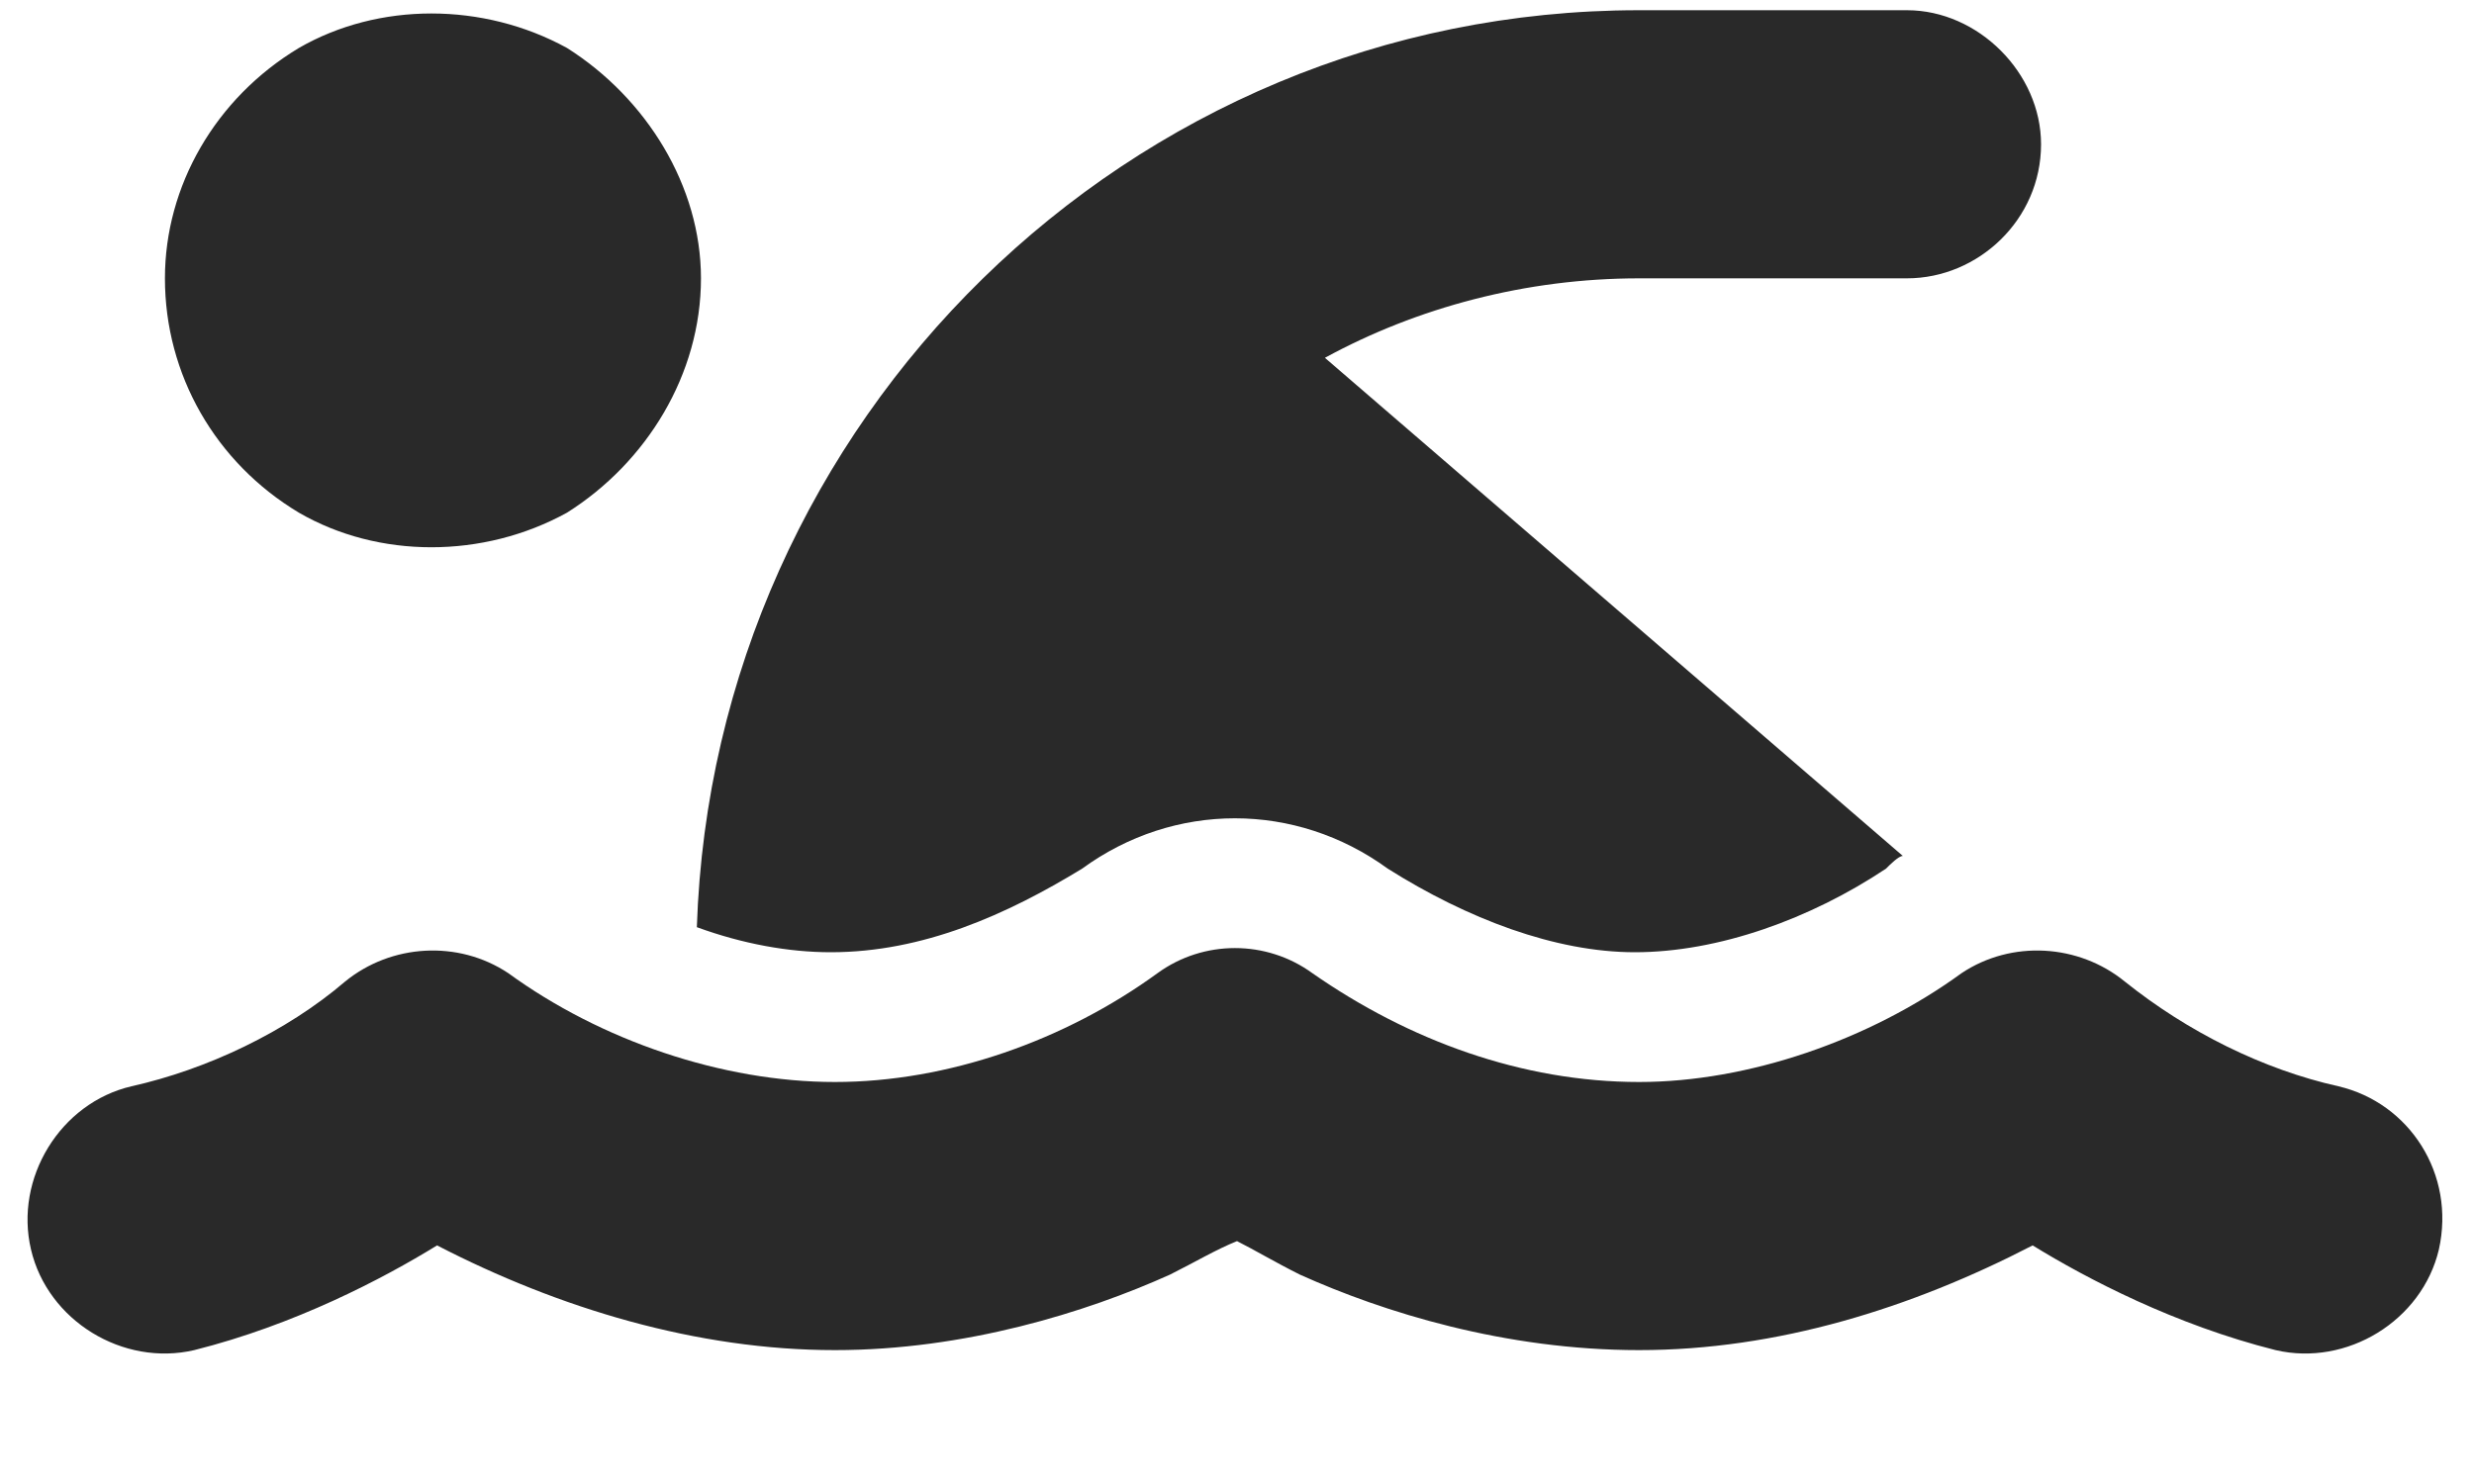 <?xml version="1.0" encoding="UTF-8"?> <svg xmlns="http://www.w3.org/2000/svg" width="15" height="9" viewBox="0 0 15 9" fill="none"><path d="M8.033 2.17L11.537 5.191C11.512 5.191 11.461 5.242 11.435 5.268C10.979 5.572 10.42 5.775 9.912 5.775C9.43 5.775 8.896 5.572 8.414 5.268C7.855 4.861 7.119 4.861 6.561 5.268C6.104 5.547 5.596 5.775 5.037 5.775C4.783 5.775 4.504 5.725 4.225 5.623C4.326 2.551 6.84 0.062 9.938 0.062H11.562C11.994 0.062 12.375 0.443 12.375 0.875C12.375 1.332 11.994 1.688 11.562 1.688H9.938C9.252 1.688 8.592 1.865 8.033 2.17ZM4.25 1.688C4.25 2.271 3.92 2.805 3.438 3.109C2.93 3.389 2.295 3.389 1.812 3.109C1.305 2.805 1 2.271 1 1.688C1 1.129 1.305 0.596 1.812 0.291C2.295 0.012 2.93 0.012 3.438 0.291C3.92 0.596 4.25 1.129 4.25 1.688ZM7.957 5.902C8.541 6.309 9.227 6.562 9.938 6.562C10.598 6.562 11.334 6.309 11.893 5.902C12.197 5.699 12.604 5.725 12.883 5.953C13.264 6.258 13.721 6.486 14.178 6.588C14.609 6.689 14.889 7.121 14.787 7.578C14.685 8.01 14.229 8.289 13.797 8.188C13.188 8.035 12.654 7.756 12.324 7.553C11.588 7.934 10.775 8.188 9.938 8.188C9.125 8.188 8.389 7.959 7.881 7.73C7.729 7.654 7.602 7.578 7.5 7.527C7.373 7.578 7.246 7.654 7.094 7.73C6.586 7.959 5.85 8.188 5.062 8.188C4.225 8.188 3.387 7.934 2.65 7.553C2.32 7.756 1.787 8.035 1.178 8.188C0.746 8.289 0.289 8.01 0.188 7.578C0.086 7.146 0.365 6.689 0.797 6.588C1.254 6.486 1.736 6.258 2.092 5.953C2.371 5.725 2.777 5.699 3.082 5.902C3.641 6.309 4.377 6.562 5.062 6.562C5.748 6.562 6.459 6.309 7.018 5.902C7.297 5.699 7.678 5.699 7.957 5.902Z" fill="#292929"></path></svg> 